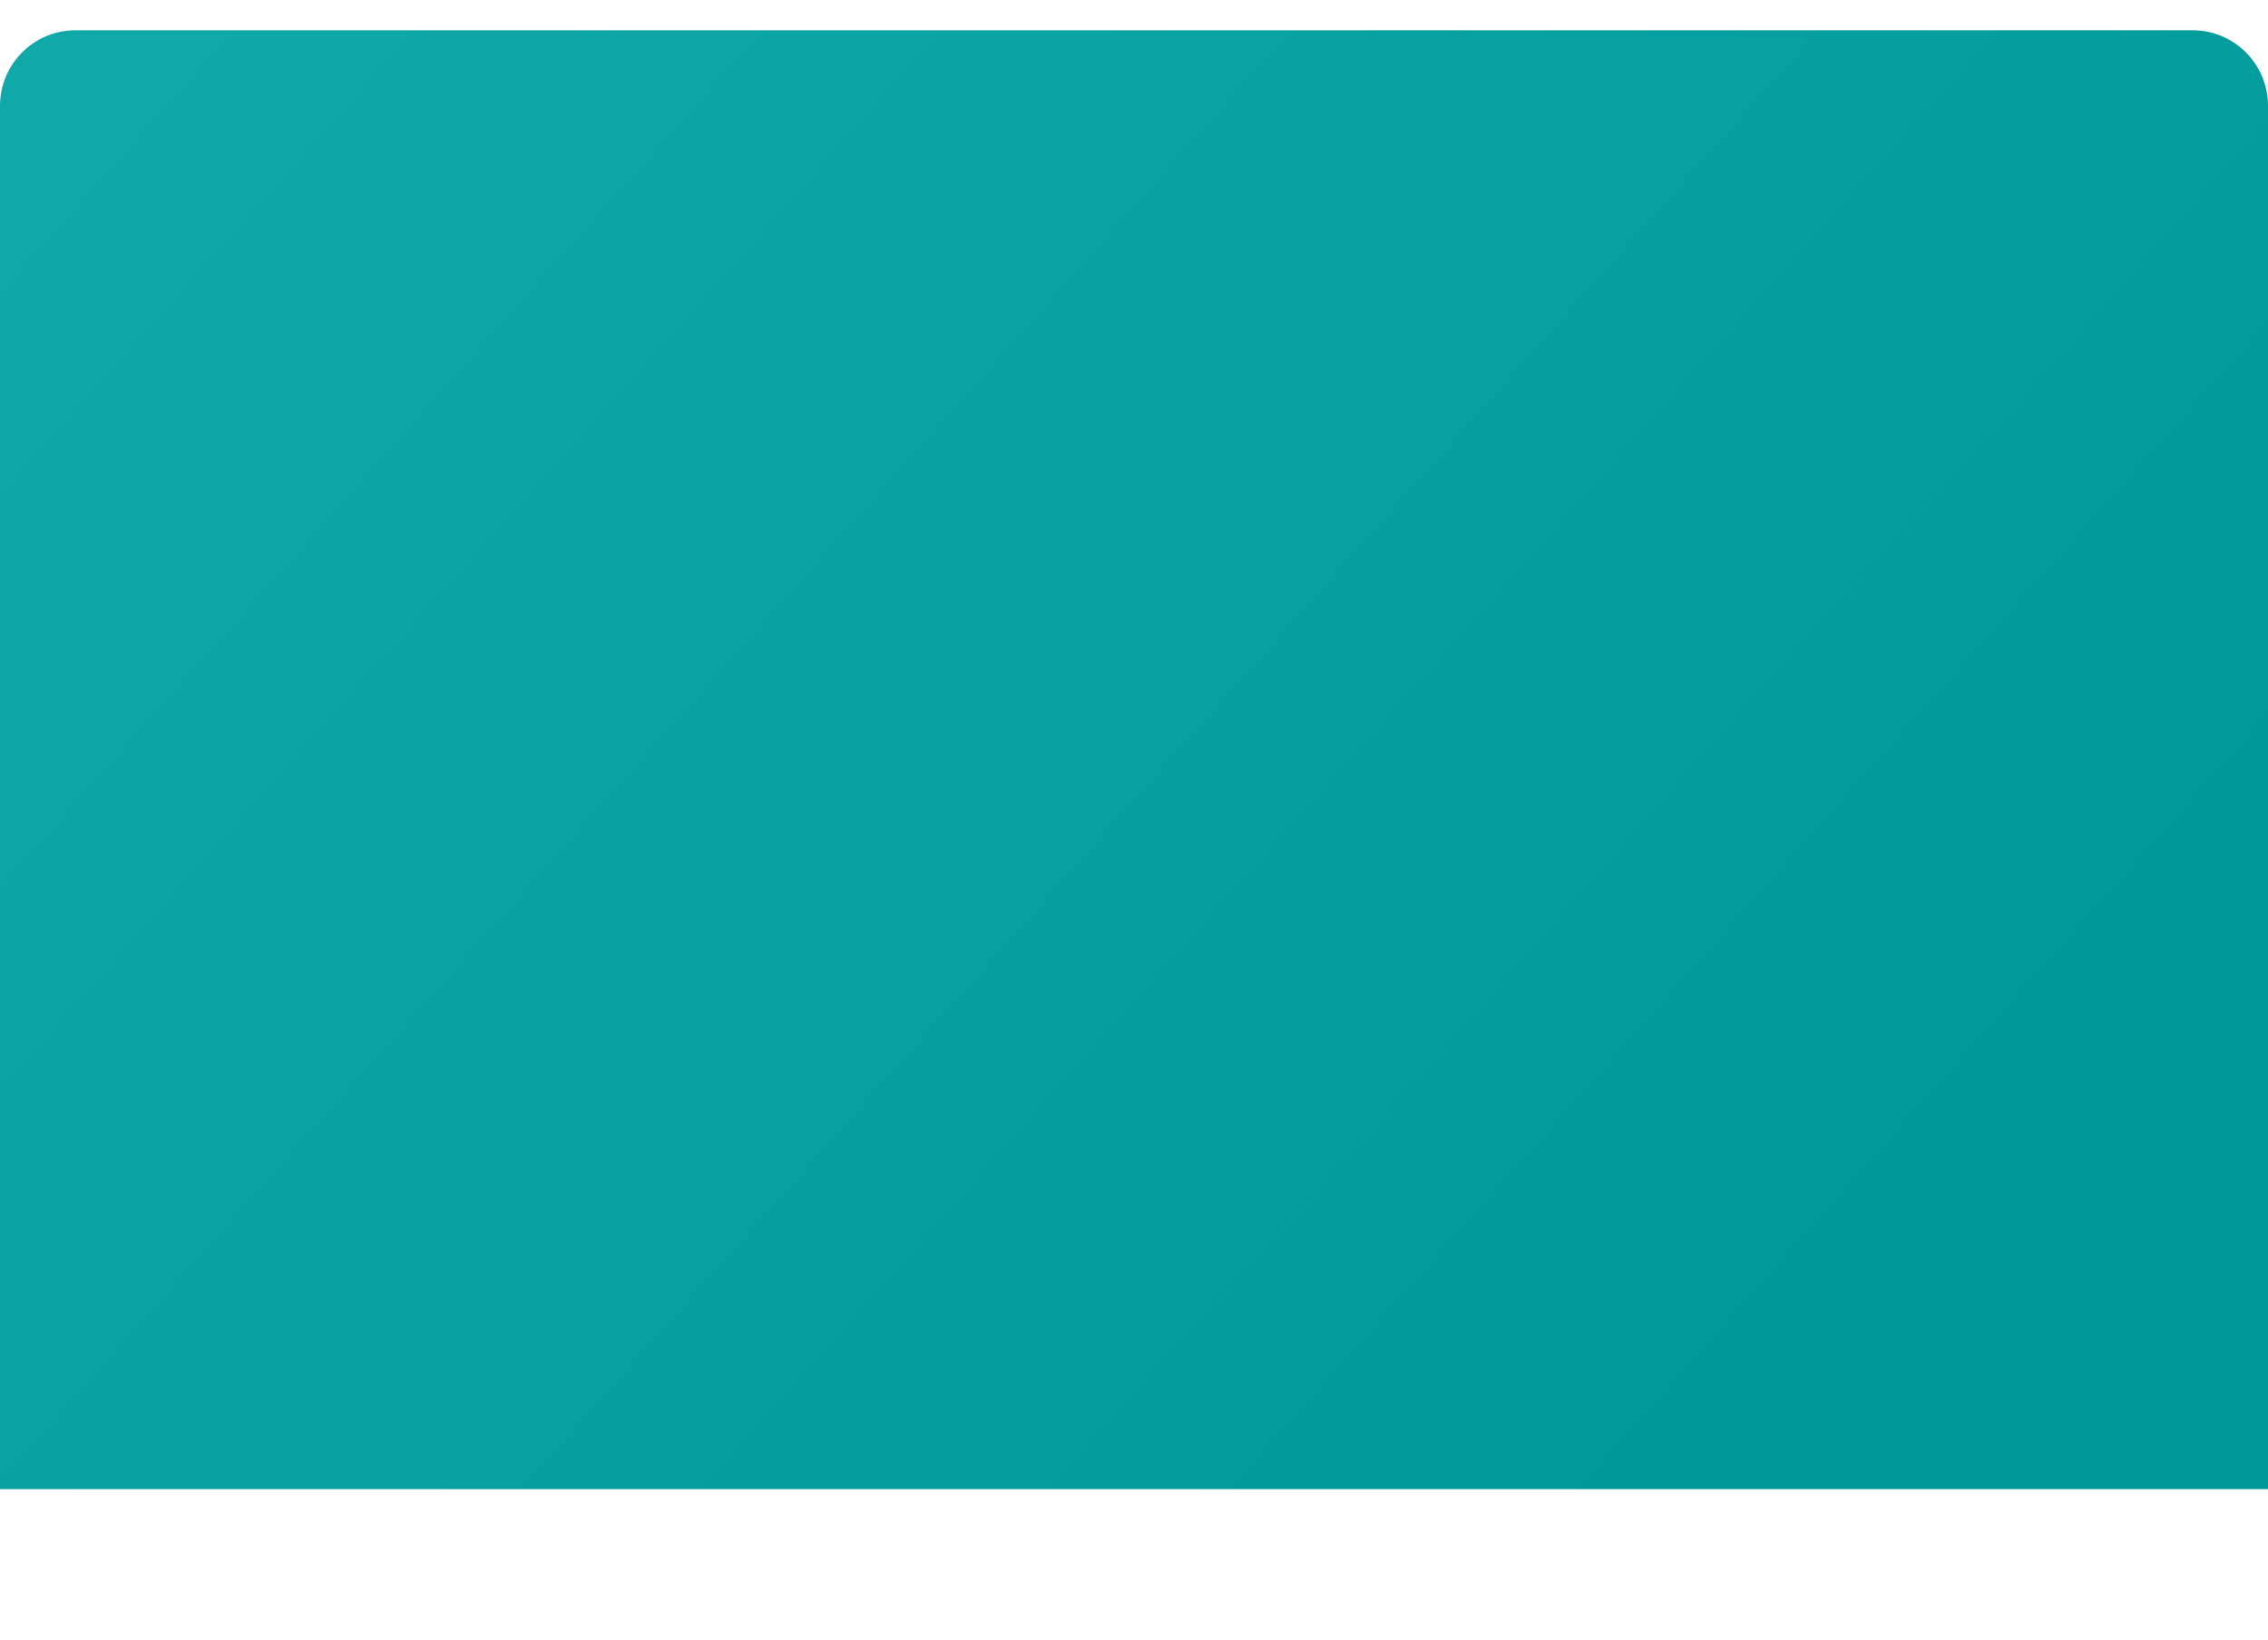 <?xml version="1.0" encoding="UTF-8"?> <svg xmlns="http://www.w3.org/2000/svg" width="300" height="217" viewBox="0 0 300 217" fill="none"> <g filter="url(#filter0_d_188_104)"> <path d="M0 10C0 4.477 4.477 0 10 0H290C295.523 0 300 4.477 300 10V193H0V10Z" fill="url(#paint0_linear_188_104)"></path> </g> <defs> <filter id="filter0_d_188_104" x="-20" y="-16" width="340" height="233" filterUnits="userSpaceOnUse" color-interpolation-filters="sRGB"> <feFlood flood-opacity="0" result="BackgroundImageFix"></feFlood> <feColorMatrix in="SourceAlpha" type="matrix" values="0 0 0 0 0 0 0 0 0 0 0 0 0 0 0 0 0 0 127 0" result="hardAlpha"></feColorMatrix> <feOffset dy="4"></feOffset> <feGaussianBlur stdDeviation="10"></feGaussianBlur> <feComposite in2="hardAlpha" operator="out"></feComposite> <feColorMatrix type="matrix" values="0 0 0 0 0.05 0 0 0 0 0.325 0 0 0 0 0.325 0 0 0 0.3 0"></feColorMatrix> <feBlend mode="normal" in2="BackgroundImageFix" result="effect1_dropShadow_188_104"></feBlend> <feBlend mode="normal" in="SourceGraphic" in2="effect1_dropShadow_188_104" result="shape"></feBlend> </filter> <linearGradient id="paint0_linear_188_104" x1="280.5" y1="125.552" x2="72.444" y2="-59.519" gradientUnits="userSpaceOnUse"> <stop stop-color="#009999"></stop> <stop offset="1" stop-color="#10A8A8"></stop> </linearGradient> </defs> </svg> 